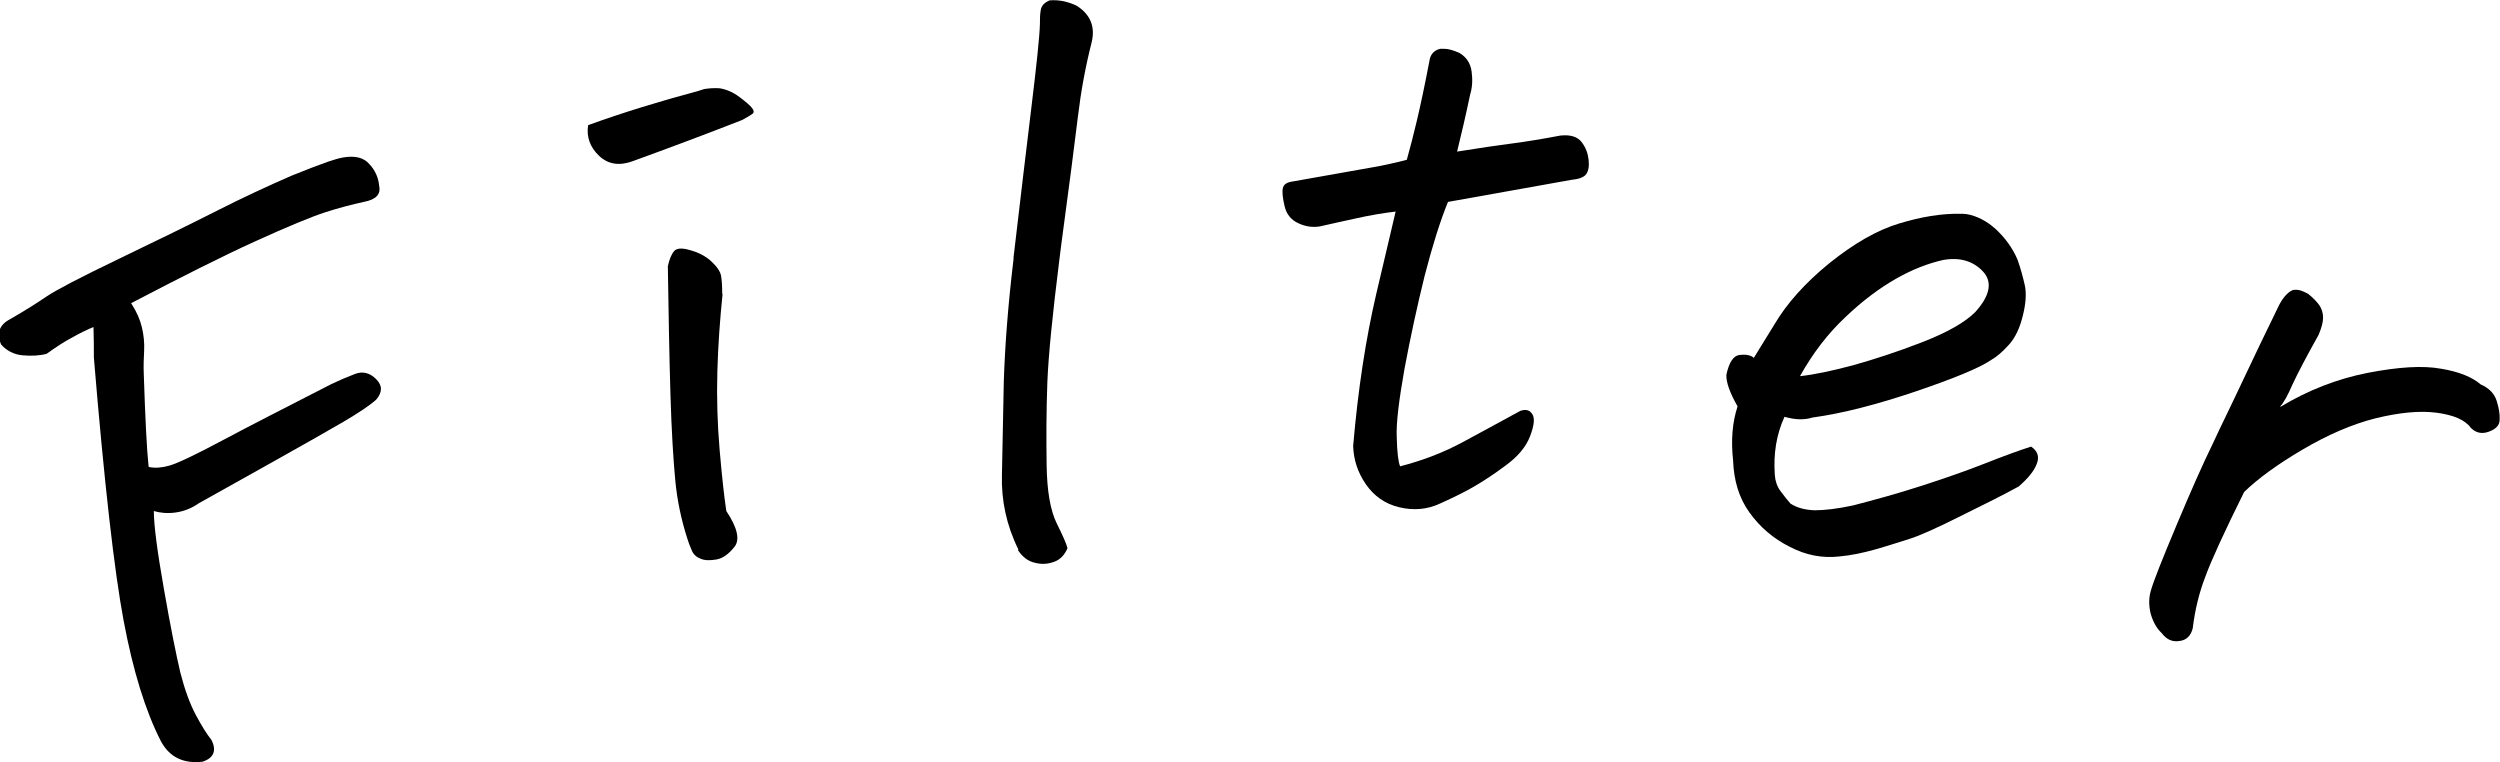 <?xml version="1.0" encoding="UTF-8"?><svg id="b" xmlns="http://www.w3.org/2000/svg" viewBox="0 0 67.12 20.46"><g id="c"><path d="m4.01,12.54c.15.03.33.02.54-.04s.68-.28,1.41-.67c.73-.39,1.71-.89,2.94-1.52.21-.1.42-.19.63-.27.21-.08.4-.03.57.14s.17.35,0,.55c-.18.16-.48.36-.89.6-.41.24-1.08.62-2.01,1.14-.93.52-1.54.86-1.86,1.04-.2.14-.41.22-.63.25-.22.03-.41.01-.58-.04,0,.37.09,1.07.27,2.09.18,1.03.33,1.77.44,2.24.12.47.26.85.42,1.15s.3.52.42.67c.14.28.06.48-.24.58-.51.06-.89-.12-1.12-.55-.42-.82-.75-1.9-1-3.23s-.52-3.69-.8-7.07c0-.22,0-.5-.01-.82-.17.07-.36.16-.57.28-.21.11-.44.26-.69.44-.19.05-.4.06-.64.04-.23-.02-.43-.12-.58-.29-.13-.3-.05-.53.24-.68.4-.23.73-.44.98-.61.25-.17.9-.51,1.94-1.01s1.92-.93,2.63-1.29,1.38-.67,2-.94c.39-.16.71-.28.99-.38.15-.05.28-.09.39-.11.33-.06.57,0,.72.18.16.17.24.37.26.58.05.23-.09.37-.41.43-.32.07-.67.16-1.04.28-.37.12-1,.38-1.88.78-.88.4-1.99.96-3.33,1.66.15.23.24.44.29.65.05.21.07.42.06.62-.01.2-.02.42-.01.63.04,1.2.08,2.03.13,2.49Z"/><path d="m15.79,3.36c.94-.34,1.92-.64,2.93-.91.06-.02.12-.04.19-.06.13-.02.27-.03.41-.02.19.03.37.11.54.24.17.13.28.22.33.29.05.06.06.11.02.15-.04.03-.13.09-.28.17-.97.38-1.96.75-2.95,1.11-.36.13-.66.08-.9-.15-.24-.23-.34-.51-.29-.82Zm3.61,4.53c-.07.68-.12,1.37-.14,2.07-.02.71,0,1.41.06,2.11.06.7.12,1.25.18,1.65.3.45.37.77.22.96-.15.19-.31.31-.48.34-.17.03-.32.03-.43-.02-.11-.04-.2-.12-.24-.23-.05-.11-.09-.22-.12-.32-.16-.5-.27-1.02-.32-1.55-.05-.53-.1-1.3-.13-2.31-.03-1.01-.05-2.15-.07-3.44.04-.19.1-.33.17-.41.07-.08.22-.09.44-.02.22.06.41.16.56.3.15.14.24.27.26.39.02.12.03.28.03.48Z"/><path d="m27.34,14.75c-.32-.65-.46-1.32-.44-2l.05-2.51c.03-.93.11-2.02.26-3.27,0-.09.02-.19.03-.3.16-1.37.31-2.63.45-3.78.14-1.15.22-1.9.23-2.25,0-.12,0-.24.02-.36.02-.13.1-.21.24-.27.25-.02.48.03.72.14.37.23.51.56.41.98-.17.67-.29,1.33-.37,2-.08.67-.23,1.82-.45,3.46l-.05.4c-.18,1.44-.29,2.53-.32,3.26-.03.8-.03,1.54-.02,2.24.01.69.1,1.21.27,1.56.17.34.27.57.29.67-.08.18-.19.3-.35.36-.16.06-.33.08-.52.03-.19-.04-.34-.16-.46-.34Z"/><path d="m38.88,5.41c-.21.51-.42,1.18-.63,1.99-.2.81-.38,1.64-.54,2.49-.15.85-.23,1.47-.21,1.86.01.39.04.65.09.77.62-.16,1.19-.38,1.72-.67s1.04-.56,1.51-.82c.15-.05.25-.02.32.09.07.11.05.3-.06.59-.11.29-.33.55-.66.79-.32.24-.6.42-.84.56-.24.14-.54.29-.92.46-.34.16-.71.19-1.09.1s-.68-.3-.9-.62c-.22-.32-.33-.66-.34-1.03.13-1.52.34-2.88.62-4.08.28-1.2.46-1.94.52-2.21-.34.04-.69.1-1.05.18-.36.08-.69.15-.99.22-.2.03-.39,0-.58-.09-.19-.09-.31-.24-.36-.45-.05-.21-.07-.37-.05-.48.02-.11.11-.17.28-.19l2.03-.36c.37-.06.71-.14,1.02-.22.09-.32.18-.67.27-1.05s.21-.93.35-1.67c.04-.14.14-.23.28-.26.03,0,.06,0,.1,0,.12,0,.25.04.41.11.19.11.3.28.33.5.03.22.02.43-.04.62-.11.53-.23,1.04-.35,1.53.62-.1,1.11-.17,1.49-.22.38-.05.81-.12,1.28-.21.27-.03.46.03.57.17.11.14.17.3.19.47.02.17,0,.3-.06.39-.06.09-.2.14-.41.16l-3.3.59Z"/><path d="m47.08,9.62c.07-.12.26-.42.56-.91.33-.56.82-1.11,1.47-1.64.66-.53,1.28-.89,1.88-1.07.59-.18,1.14-.27,1.64-.26.05,0,.11,0,.18.01.27.05.52.18.76.39.27.25.47.53.6.84.08.23.14.45.19.67.05.22.03.5-.05.82-.08.33-.2.59-.37.78-.17.19-.33.33-.49.42-.31.21-.99.49-2.02.84-1.04.35-1.96.59-2.77.7-.22.07-.47.06-.75-.02-.22.48-.3,1-.26,1.56.01.16.06.31.15.43s.18.24.27.34c.17.11.38.17.65.18.27,0,.61-.04,1.03-.13.58-.15,1.2-.32,1.85-.53.65-.21,1.22-.41,1.7-.6s.89-.34,1.23-.45c.18.12.23.28.15.47-.07.19-.24.39-.48.6-.38.21-.9.47-1.55.79-.64.32-1.1.53-1.39.62-.29.09-.59.19-.91.28-.32.09-.64.16-.97.19-.45.05-.89-.03-1.33-.26-.44-.22-.8-.53-1.08-.92-.28-.39-.42-.85-.44-1.4-.06-.54-.02-1.02.12-1.45-.21-.37-.31-.65-.3-.85.07-.33.19-.51.35-.53.16-.02.29,0,.38.07Zm1.24.48c.38-.04.85-.14,1.42-.29.57-.16,1.19-.36,1.86-.62.67-.26,1.15-.53,1.43-.81.4-.44.47-.81.21-1.09-.26-.28-.62-.39-1.07-.31-.4.09-.82.25-1.26.5-.44.25-.9.59-1.36,1.03-.47.44-.88.97-1.23,1.6Z"/><path d="m61.23,10.92c.73-.44,1.52-.75,2.34-.91.83-.16,1.48-.2,1.97-.11.49.08.84.23,1.06.42.23.1.37.25.43.44.06.19.09.36.08.51,0,.15-.1.25-.29.32s-.35.03-.48-.1c-.16-.22-.47-.35-.93-.41-.46-.06-1.01,0-1.63.15-.63.16-1.28.44-1.96.84s-1.2.78-1.57,1.14c-.53,1.07-.88,1.83-1.04,2.27-.17.44-.28.9-.34,1.39-.05.2-.17.32-.36.34-.19.03-.34-.04-.47-.21-.15-.14-.24-.32-.3-.53-.05-.21-.05-.41,0-.59.07-.26.31-.86.7-1.79.39-.93.71-1.65.96-2.16.24-.52.52-1.08.81-1.7s.62-1.3.98-2.04c.11-.21.23-.34.36-.4.07-.02.15-.01.22.01.06.02.13.05.2.09.14.11.24.22.31.32.06.1.09.2.09.32,0,.12-.04.27-.12.46-.33.59-.56,1.03-.7,1.33-.13.3-.24.5-.33.59Z"/></g></svg>